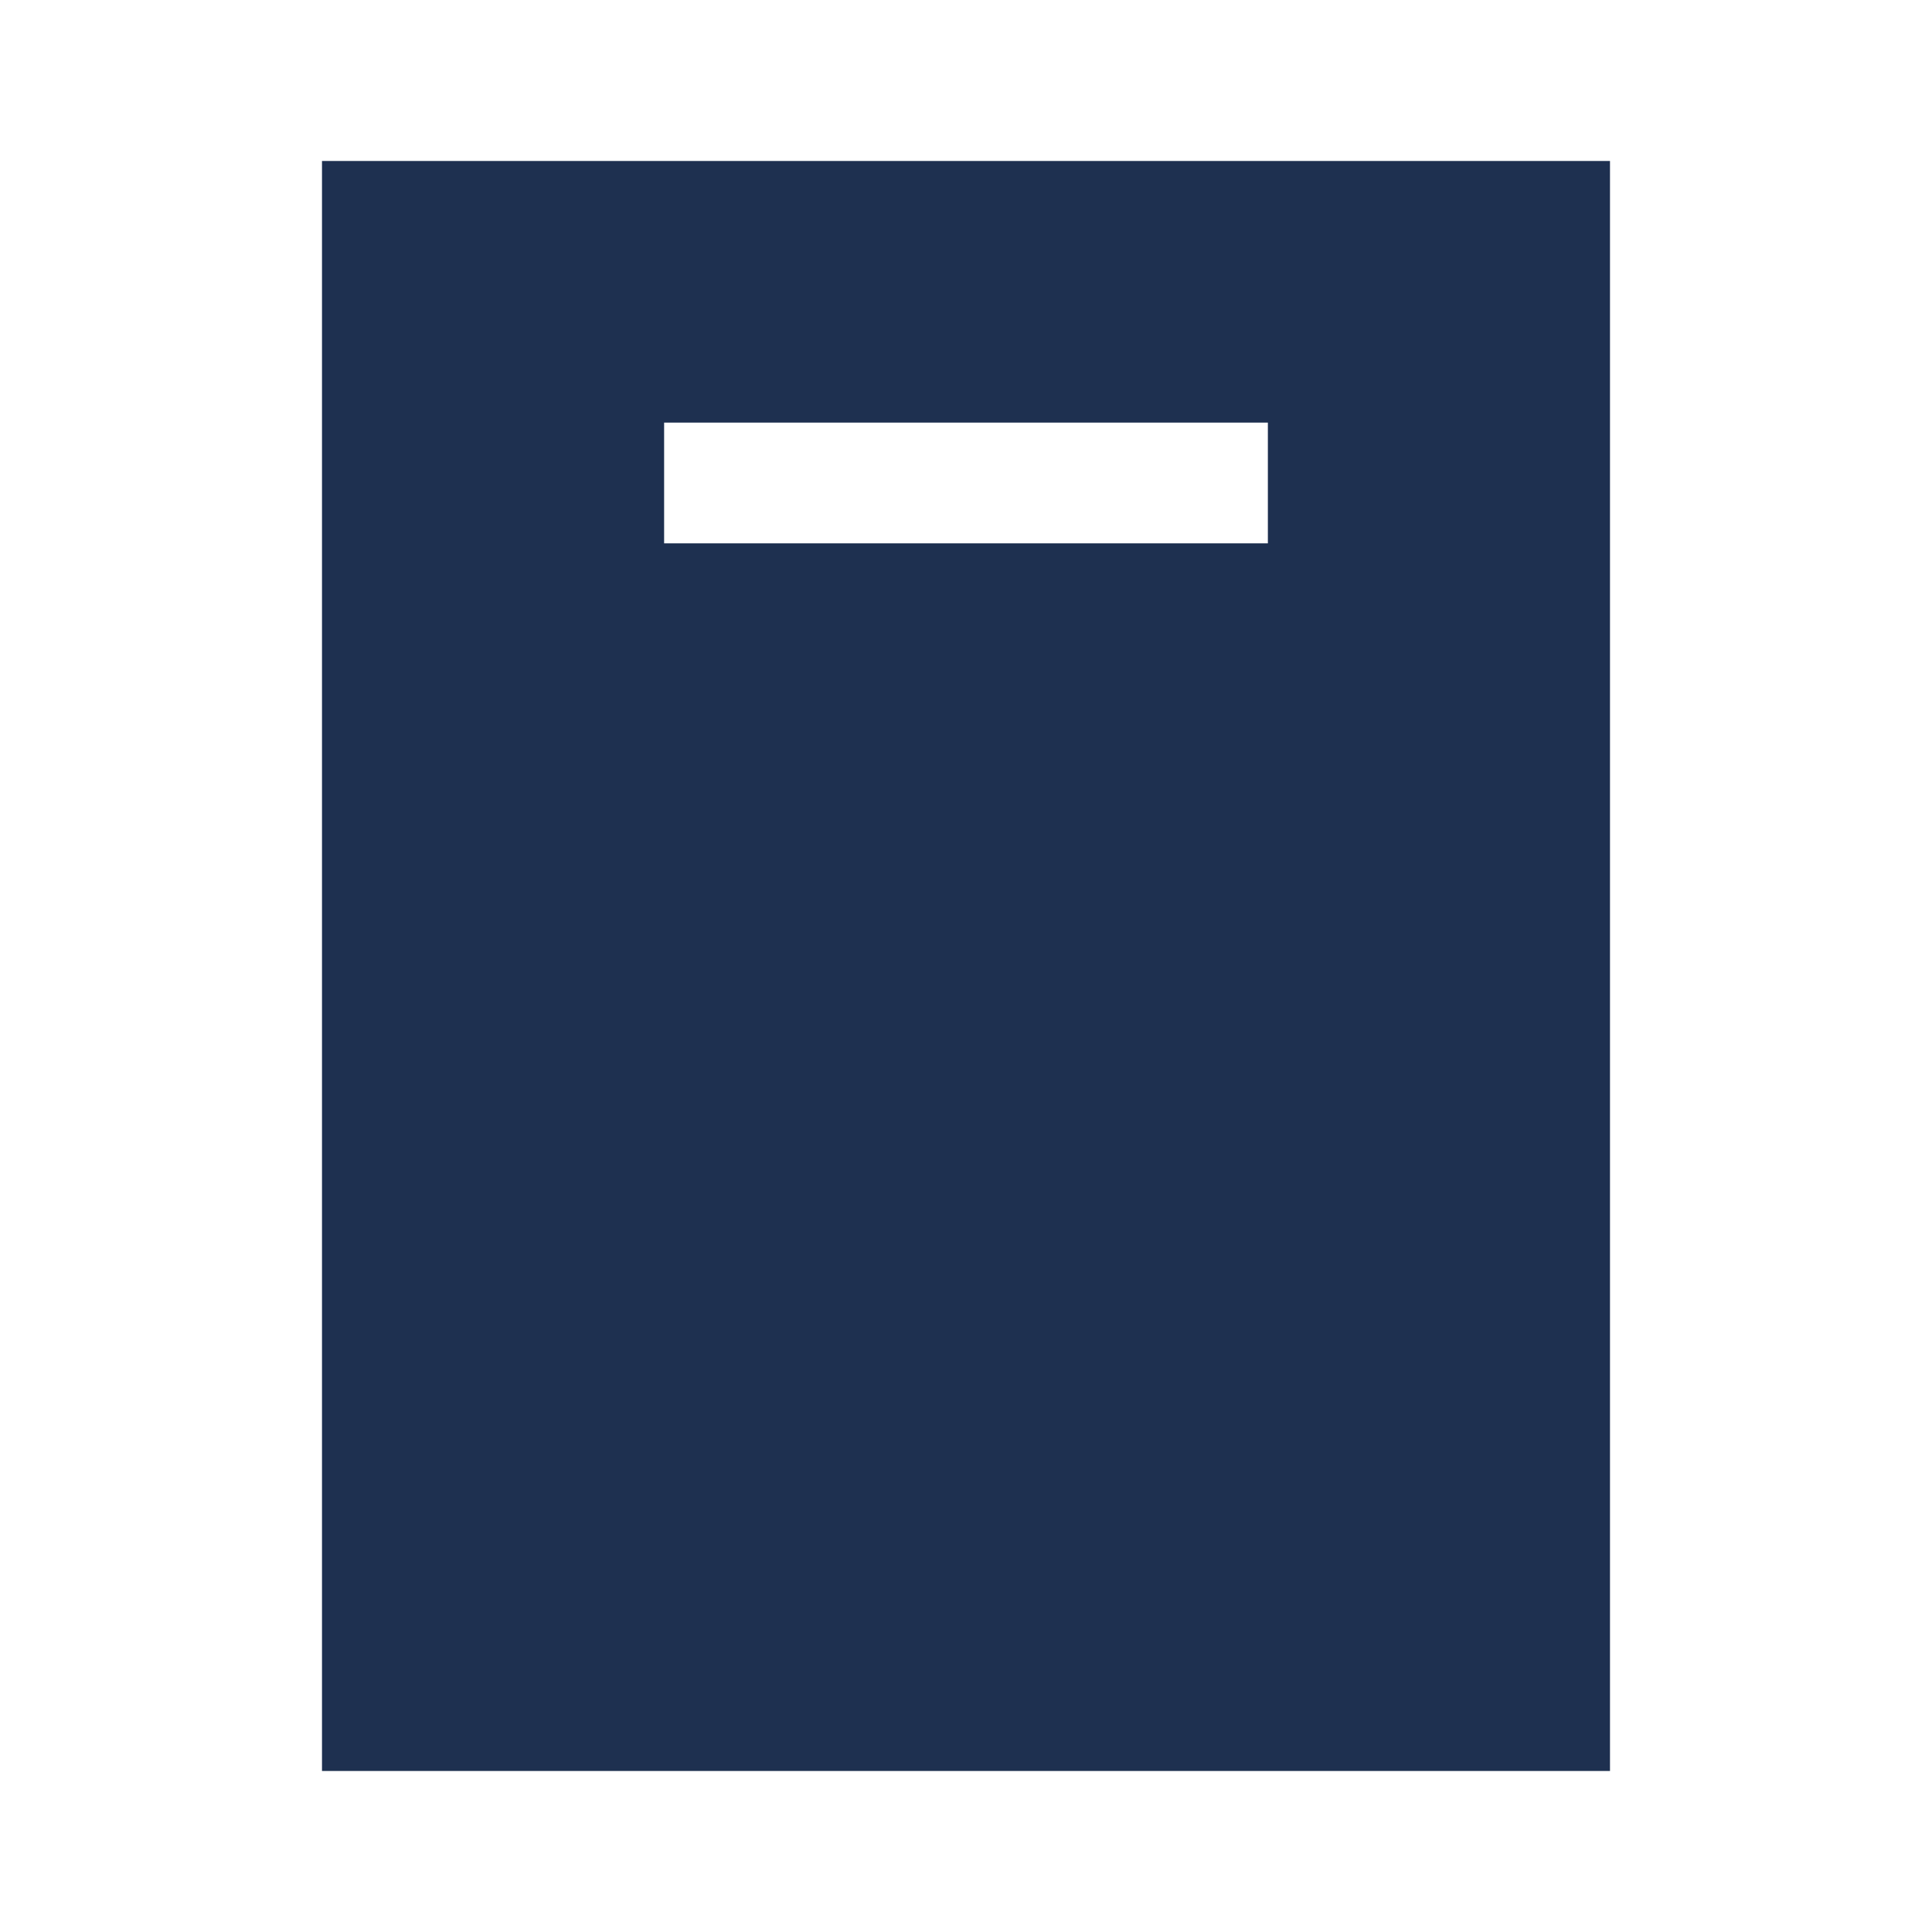 <svg width="512" height="512" viewBox="0 0 512 512" fill="none" xmlns="http://www.w3.org/2000/svg">
<path fill-rule="evenodd" clip-rule="evenodd" d="M85.332 42.661H426.665V469.328H85.332V42.661ZM191.998 111.994H175.998V143.994H191.998H319.998H335.998V111.994H319.998H191.998Z" fill="#1E3050"/>
</svg>
